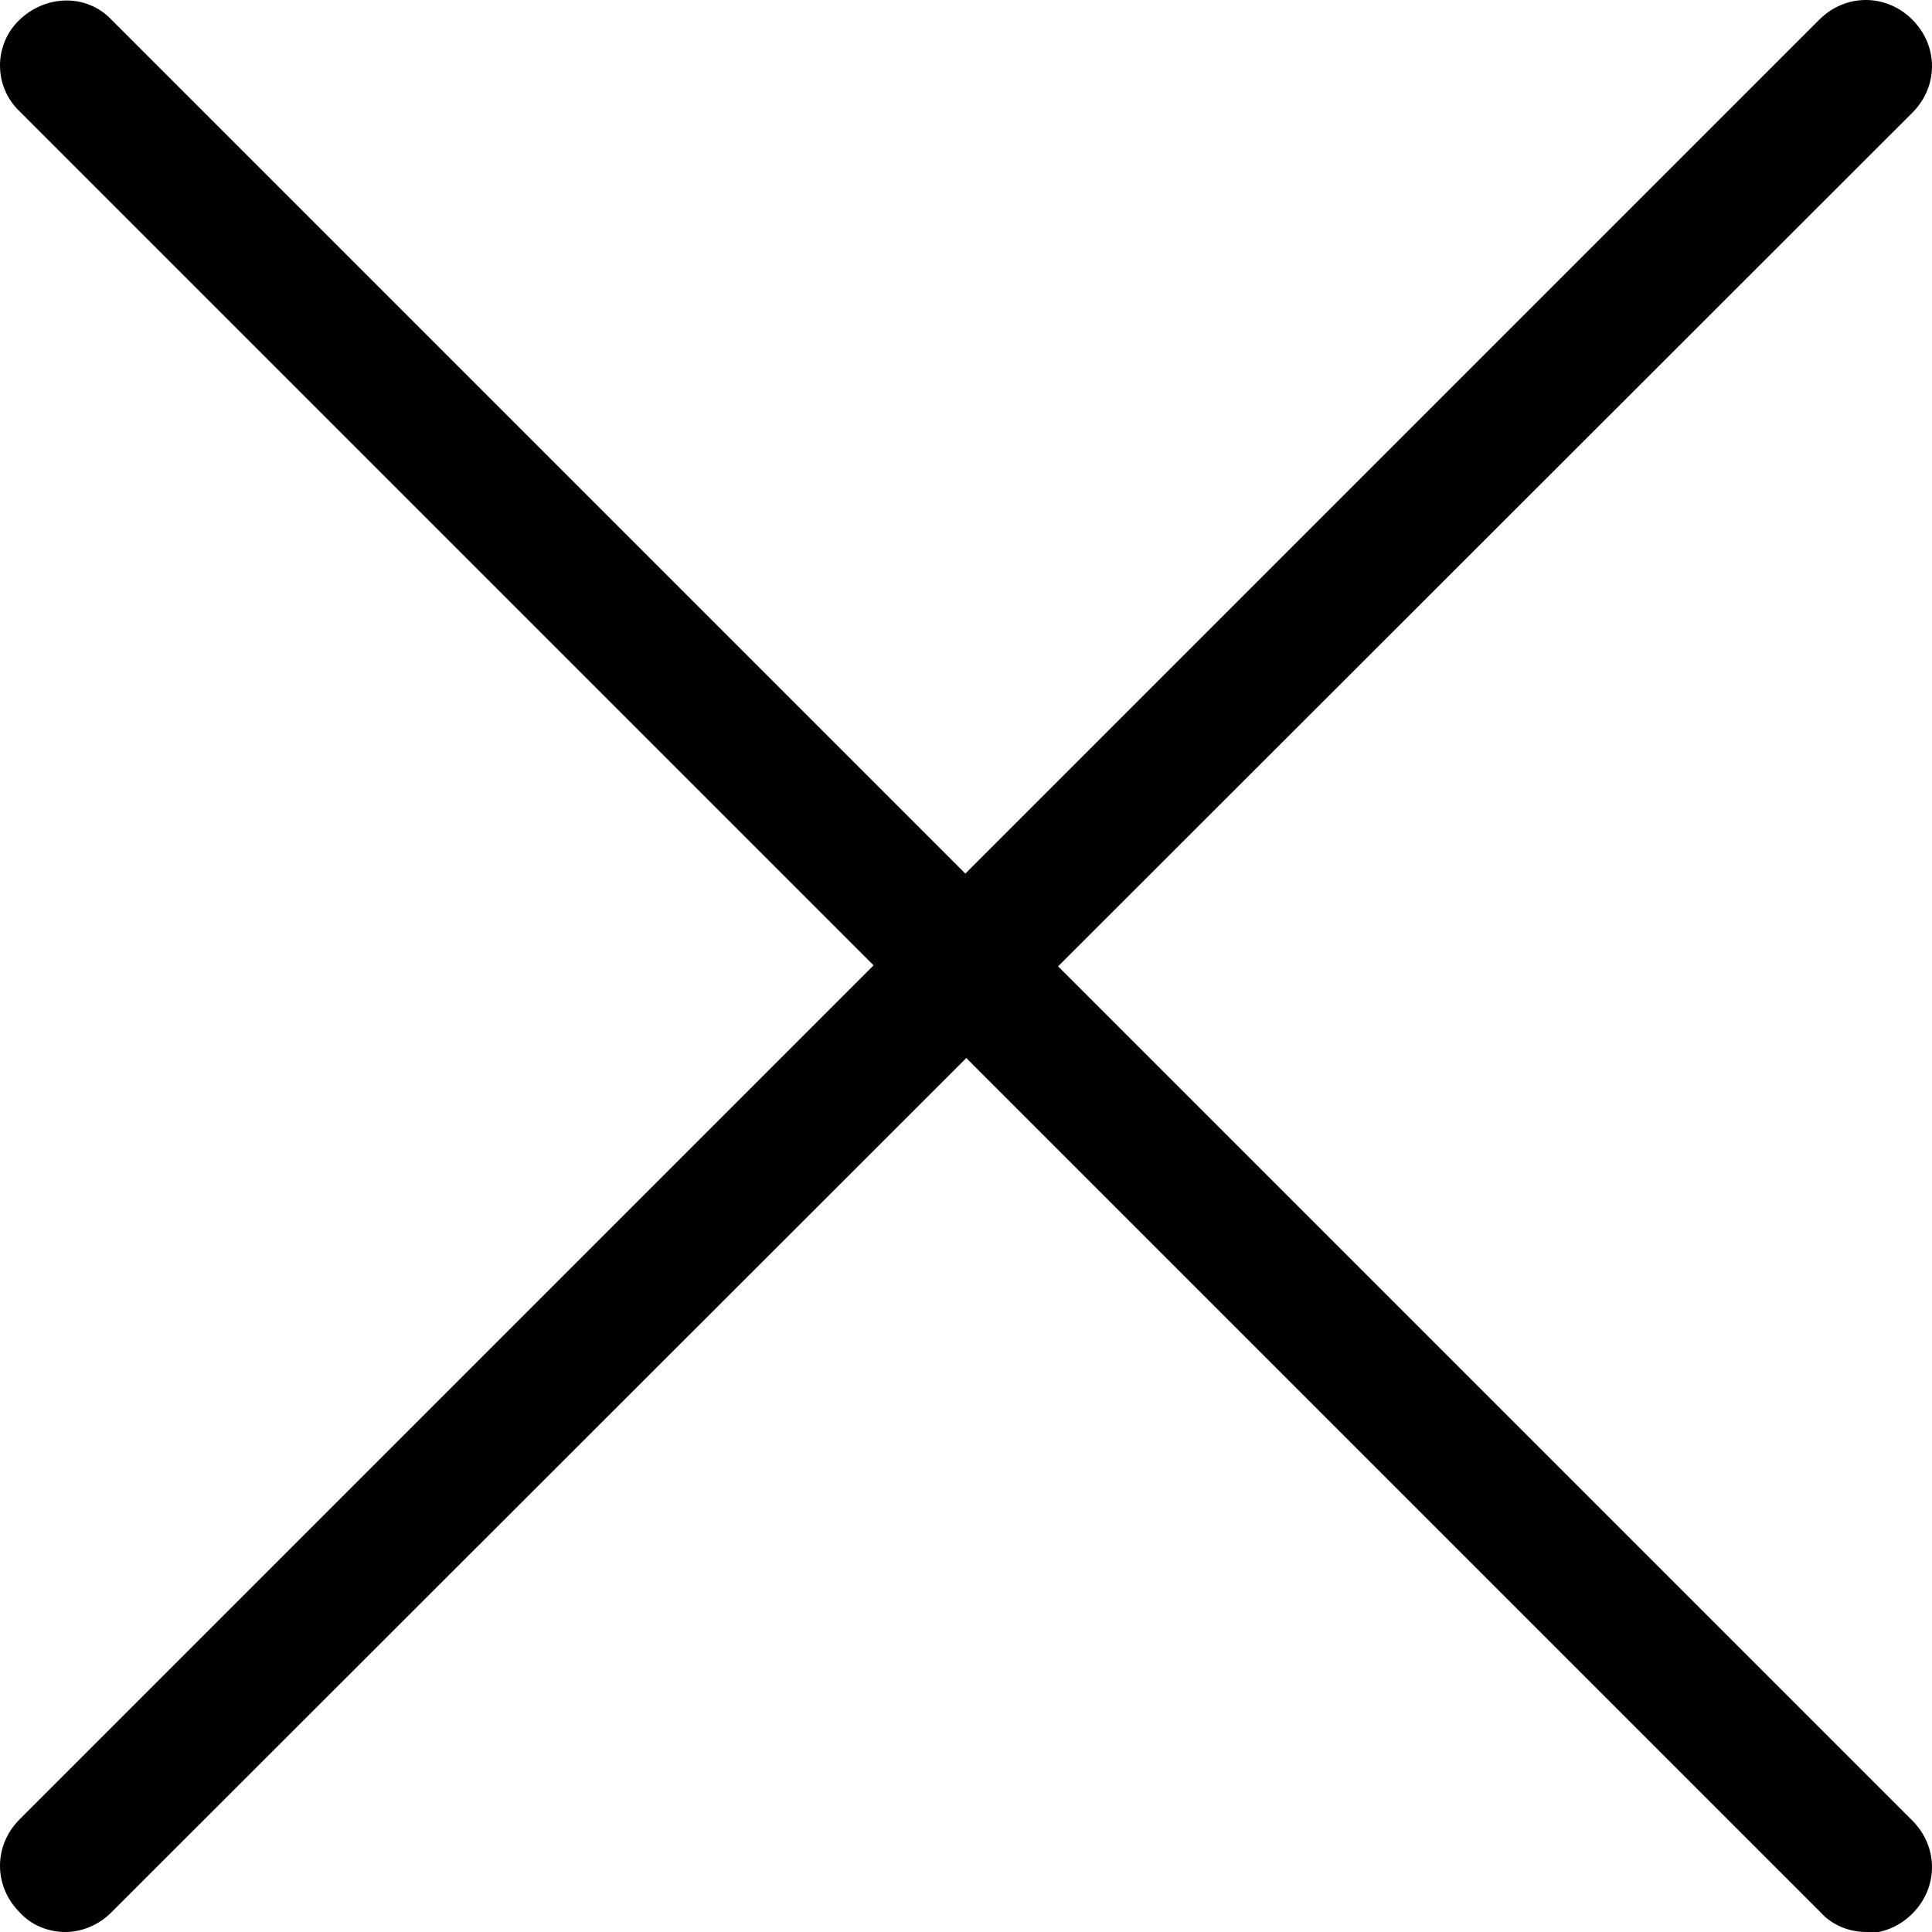 <?xml version="1.0" encoding="UTF-8"?><svg id="Layer_2" xmlns="http://www.w3.org/2000/svg" viewBox="0 0 14.74 14.74"><g id="Layer_1-2"><g id="Icon_feather-plus"><g id="Path_770"><path d="M.5,14.74c-.13,0-.26-.05-.35-.15-.2-.2-.2-.51,0-.71L13.88.15c.2-.2.51-.2.71,0s.2.51,0,.71L.85,14.59c-.1.1-.23.15-.35.15Z" style="fill:#000; stroke-width:0px;"/></g><g id="Path_771"><path d="M14.24,14.74c-.13,0-.26-.05-.35-.15L.15.85C-.05.66-.05.34.15.15S.66-.05.85.15l13.74,13.74c.2.2.2.51,0,.71-.1.1-.23.15-.35.15Z" style="fill:#000; stroke-width:0px;"/></g></g></g></svg>